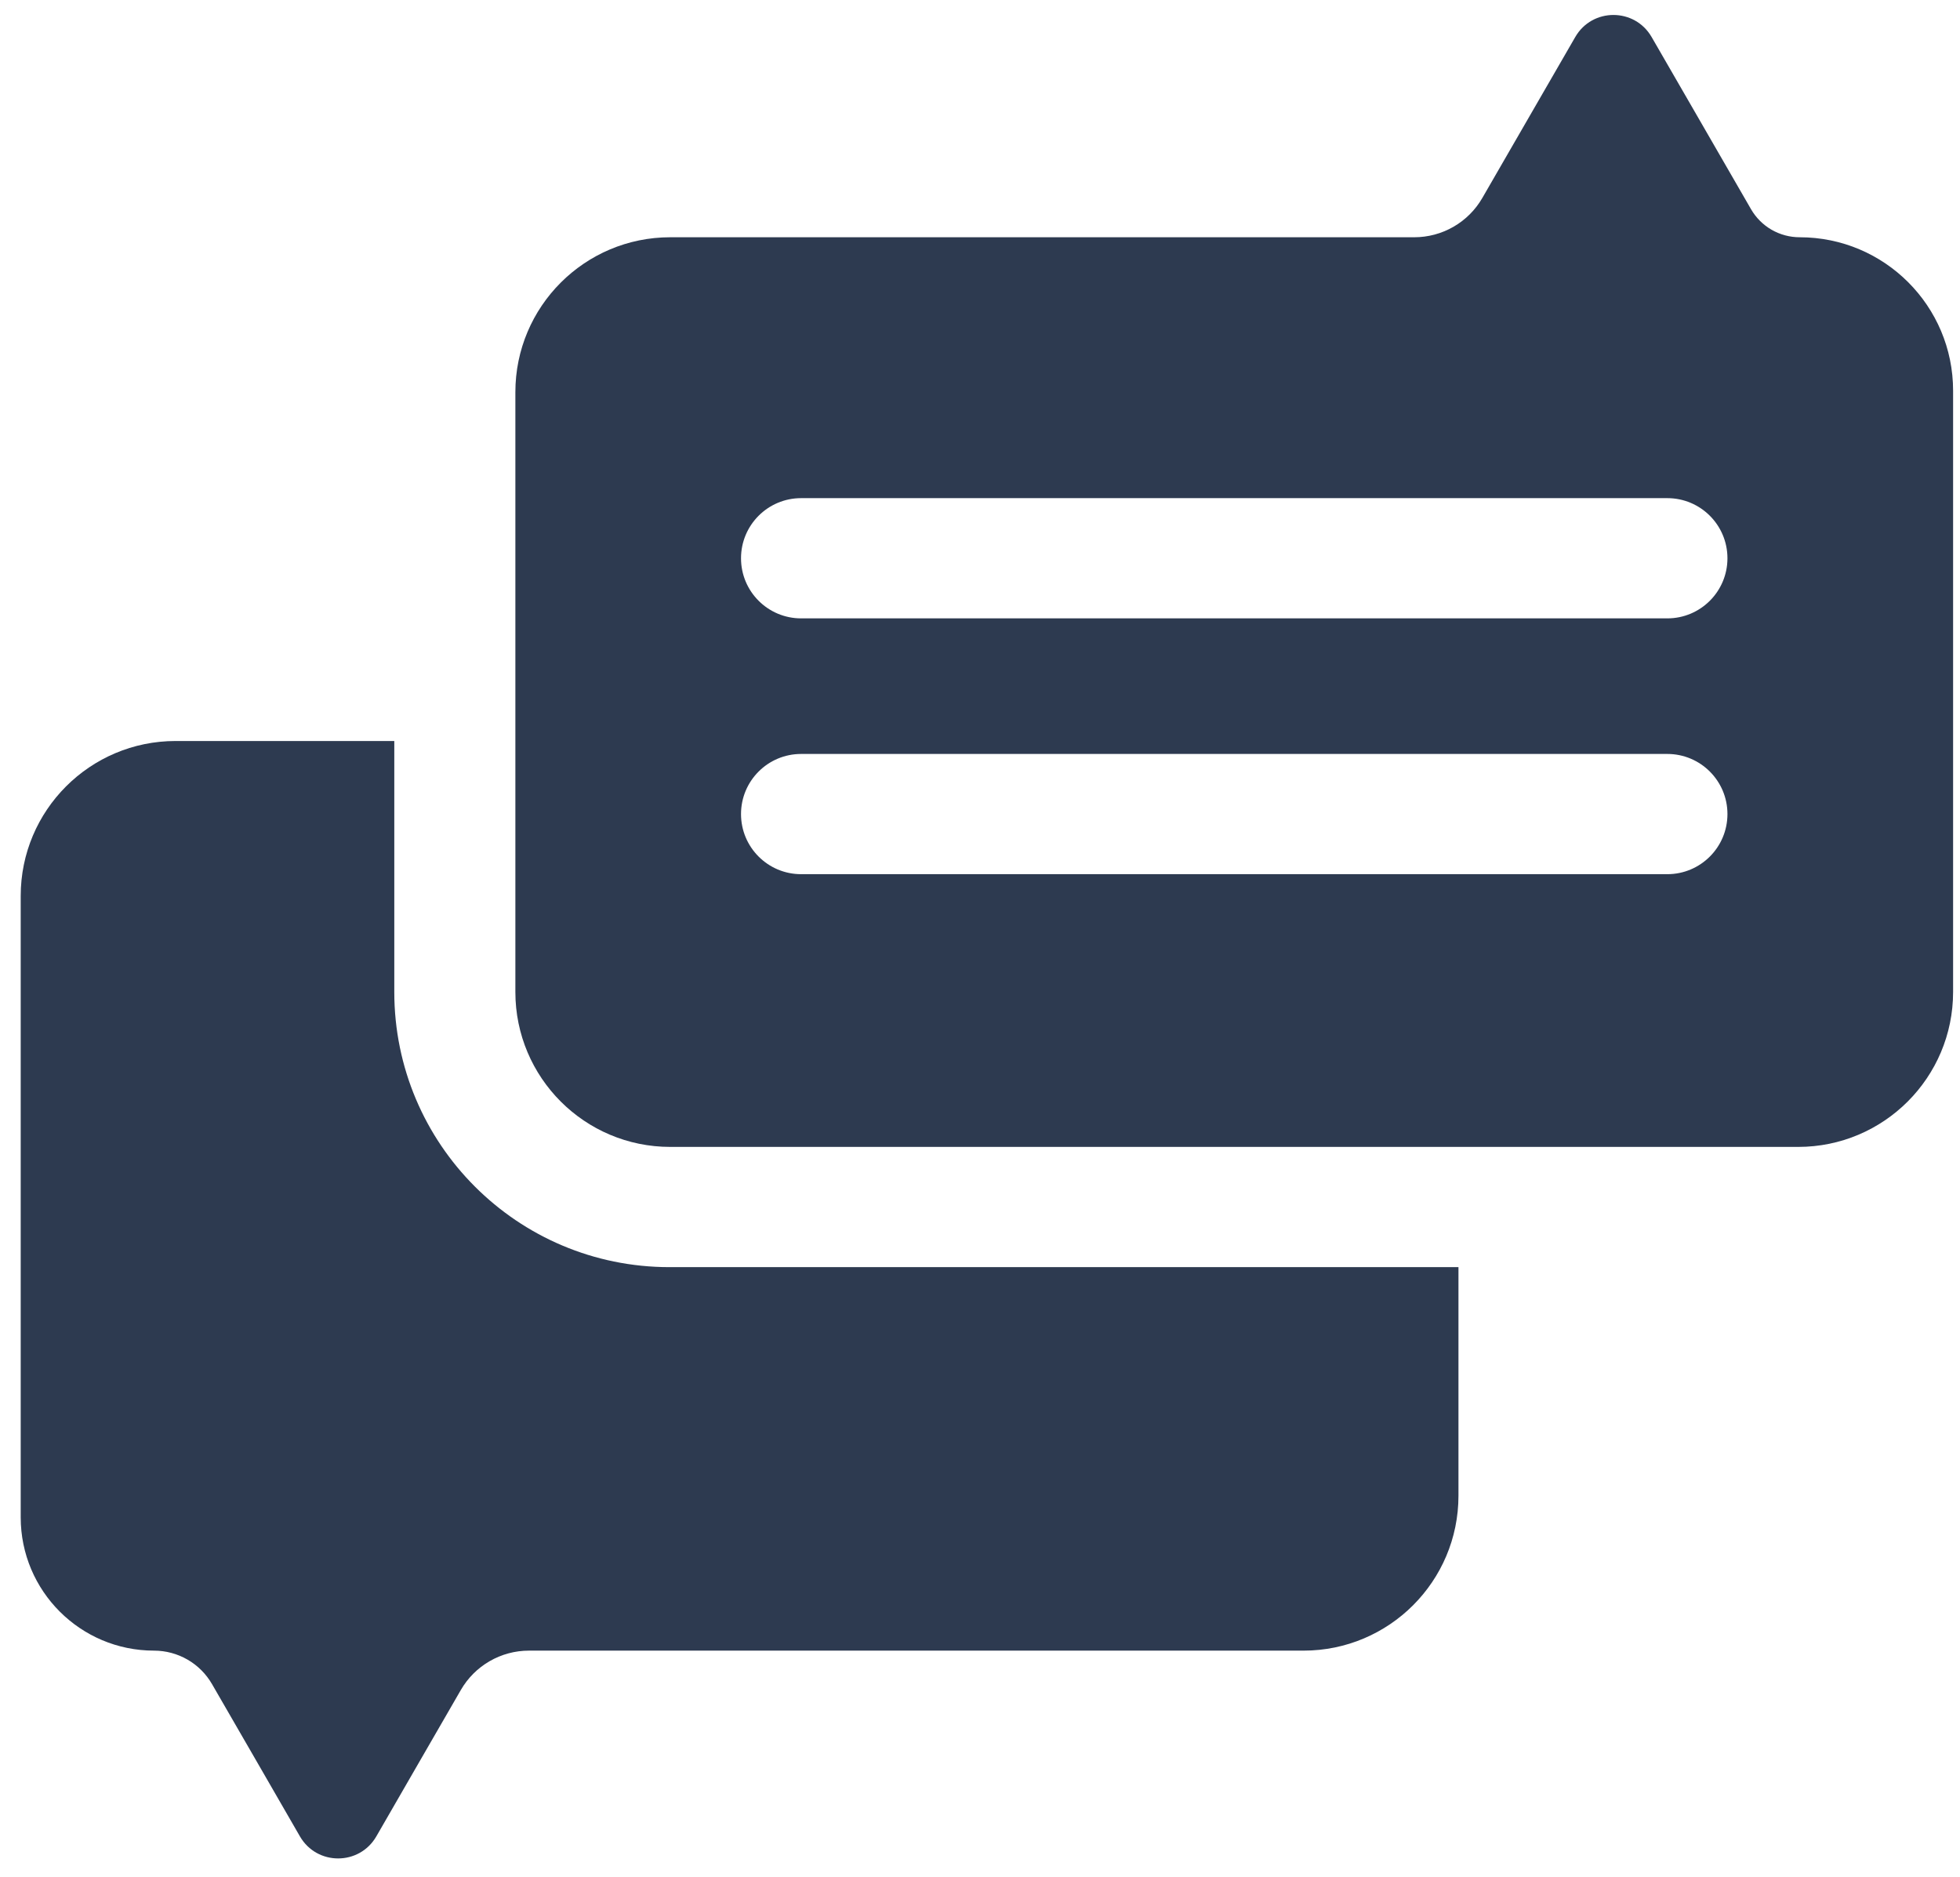 <svg width="71" height="68" viewBox="0 0 71 68" fill="none" xmlns="http://www.w3.org/2000/svg">
<path d="M14.283 35.932V26.841H6.362C3.262 26.841 0.75 29.353 0.75 32.453V54.961C0.75 57.628 2.912 59.79 5.58 59.79C6.006 59.79 6.424 59.903 6.793 60.115C7.162 60.328 7.468 60.635 7.681 61.004L9.421 64.016L10.865 66.519C11.48 67.583 13.017 67.583 13.632 66.519L15.076 64.016L16.694 61.215C16.944 60.782 17.303 60.422 17.737 60.172C18.17 59.922 18.661 59.79 19.161 59.79H47.22C50.319 59.79 52.832 57.278 52.832 54.179V45.899H24.249C18.745 45.899 14.283 41.437 14.283 35.932Z" fill="#2D3A50"/>
<path d="M65.192 8.594C64.835 8.594 64.484 8.5 64.174 8.322C63.865 8.143 63.608 7.886 63.429 7.576L61.274 3.843L59.829 1.341C59.214 0.276 57.677 0.276 57.063 1.341L55.618 3.843L53.697 7.17C53.447 7.603 53.088 7.963 52.654 8.213C52.221 8.463 51.73 8.594 51.23 8.594H24.28C21.181 8.594 18.669 11.107 18.669 14.206V35.932C18.669 39.031 21.181 41.544 24.28 41.544H65.138C68.237 41.544 70.75 39.031 70.75 35.932V14.152C70.75 11.082 68.262 8.594 65.192 8.594ZM60.398 31.665H29.02C27.817 31.665 26.843 30.69 26.843 29.487C26.843 28.285 27.817 27.31 29.02 27.31H60.398C61.601 27.31 62.576 28.285 62.576 29.487C62.576 30.69 61.601 31.665 60.398 31.665ZM60.398 22.399H29.02C27.817 22.399 26.843 21.424 26.843 20.222C26.843 19.019 27.817 18.044 29.02 18.044H60.398C61.601 18.044 62.576 19.019 62.576 20.222C62.576 21.424 61.601 22.399 60.398 22.399Z" fill="#2D3A50"/>
</svg>
